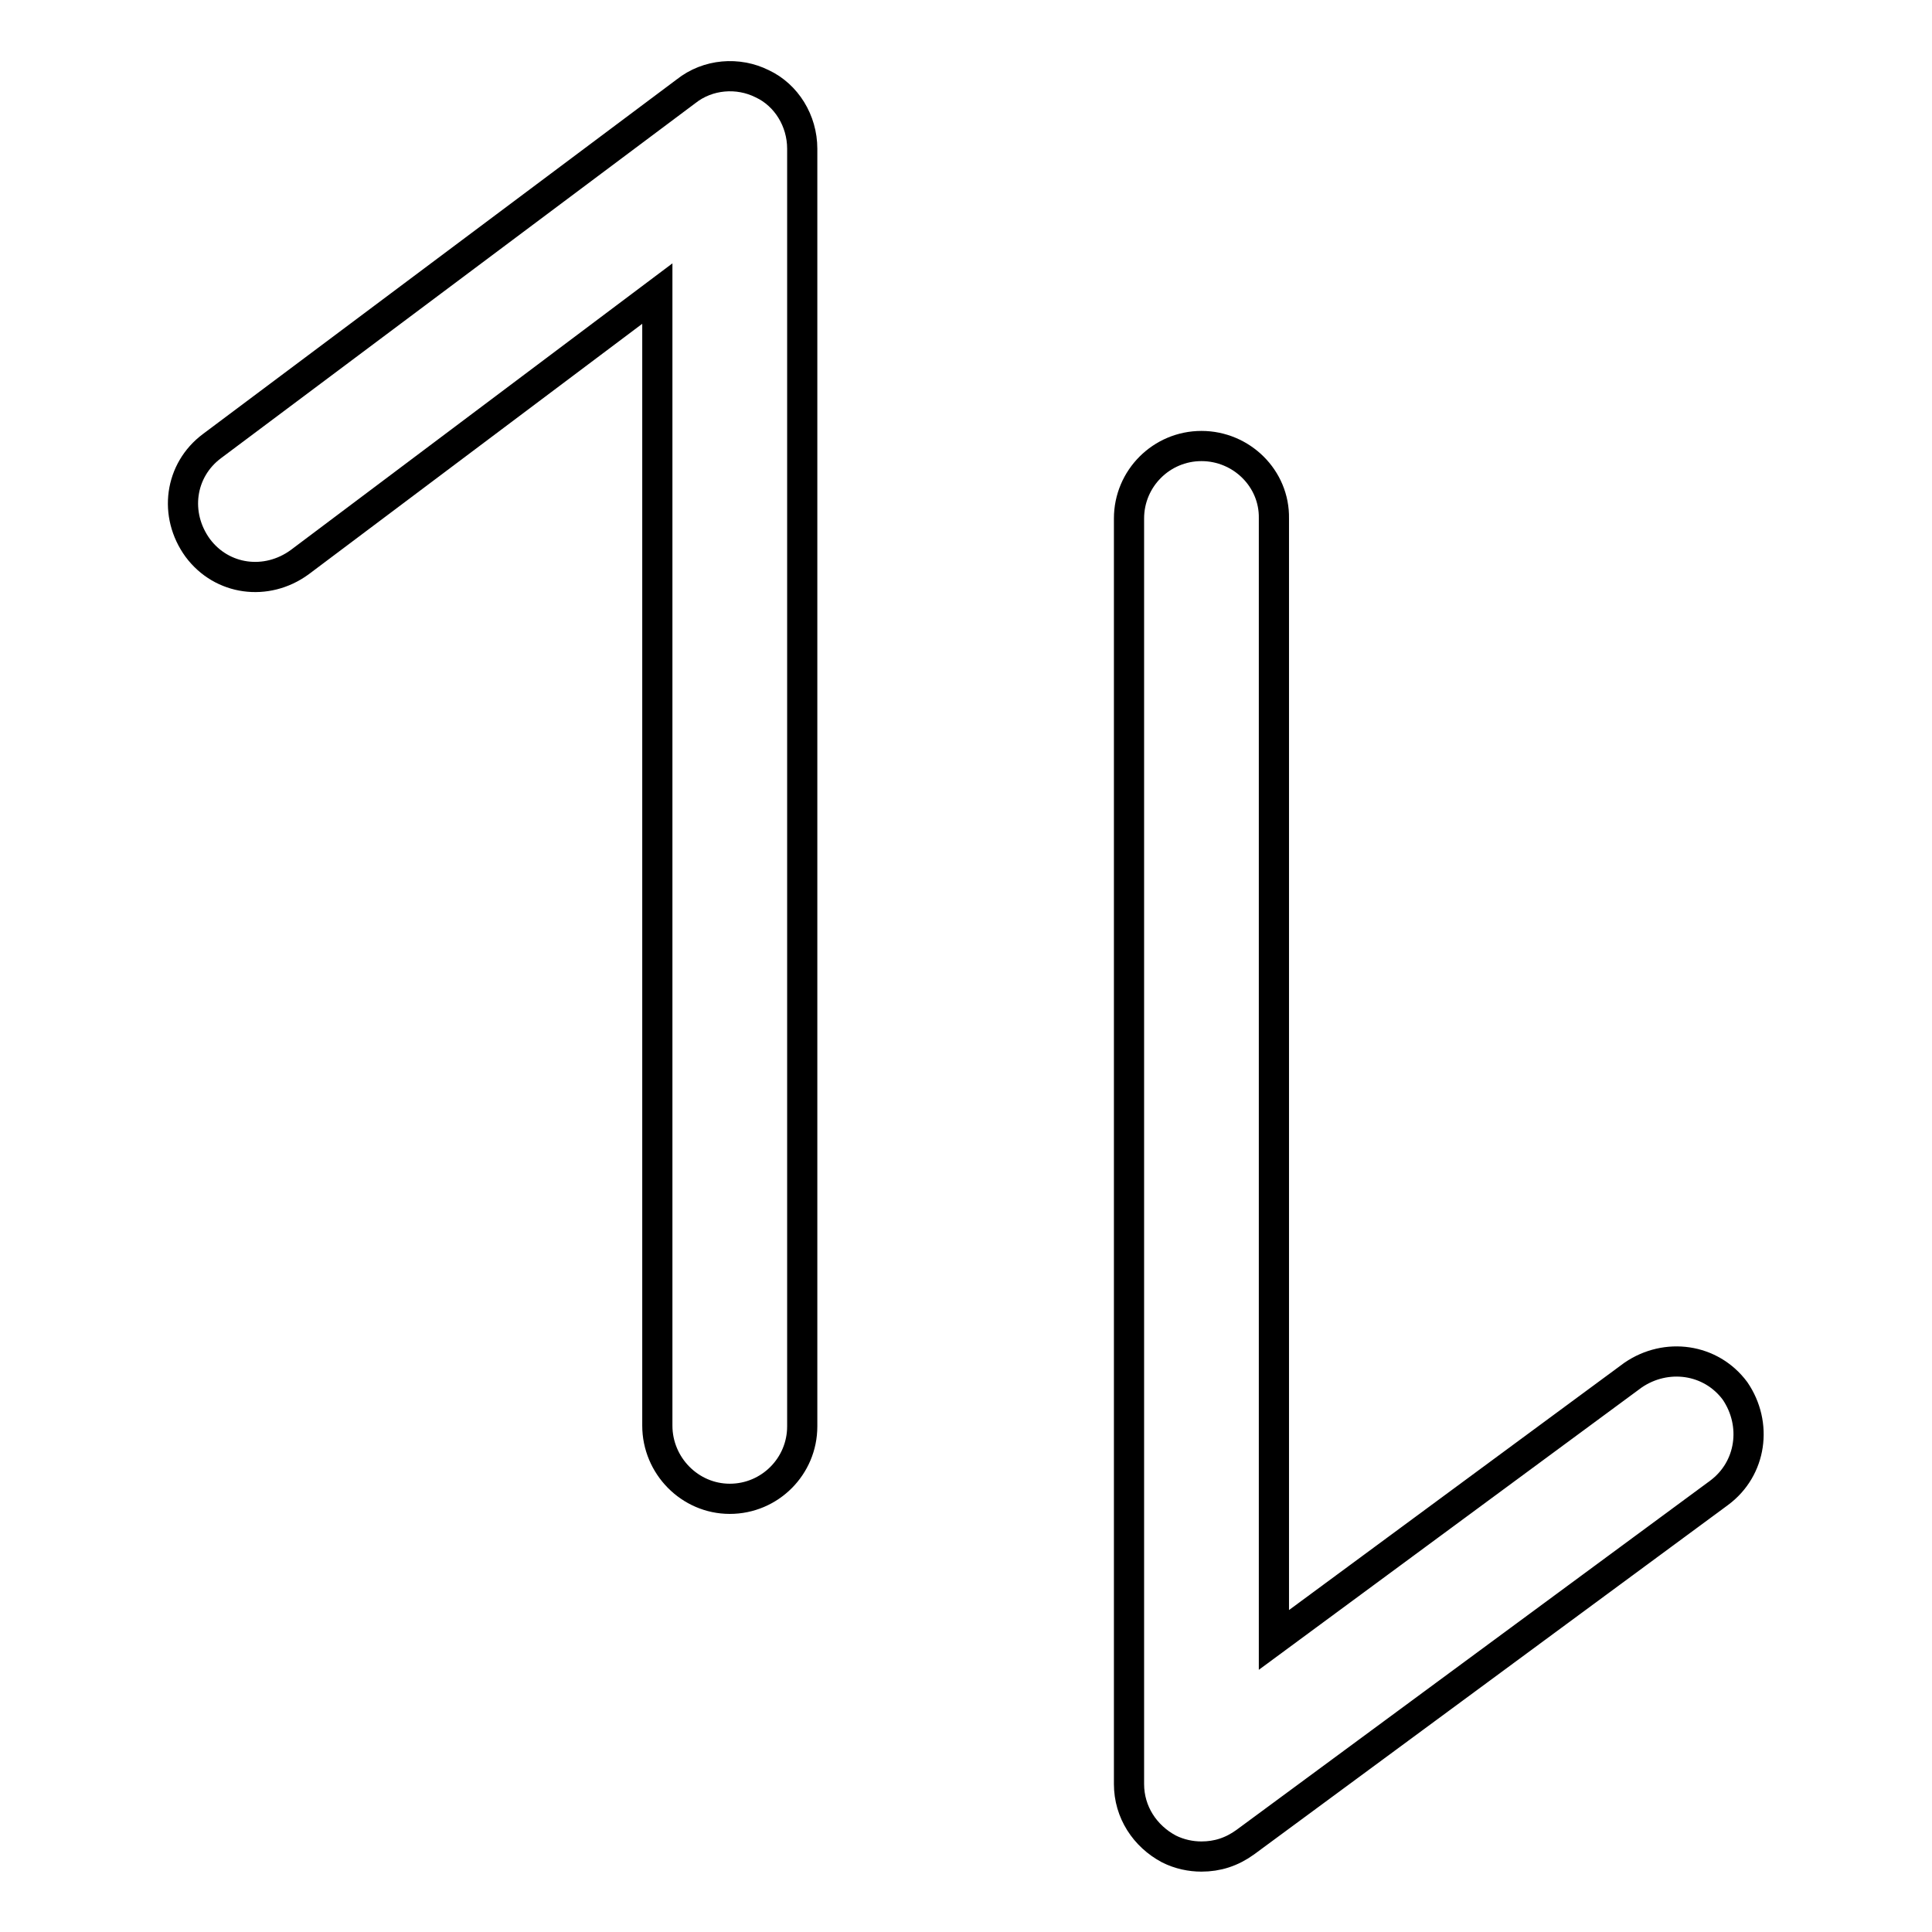 <?xml version="1.0" encoding="utf-8"?>
<!-- Svg Vector Icons : http://www.onlinewebfonts.com/icon -->
<!DOCTYPE svg PUBLIC "-//W3C//DTD SVG 1.1//EN" "http://www.w3.org/Graphics/SVG/1.1/DTD/svg11.dtd">
<svg version="1.1" xmlns="http://www.w3.org/2000/svg" xmlns:xlink="http://www.w3.org/1999/xlink" x="0px" y="0px" viewBox="0 0 256 256" enable-background="new 0 0 256 256" xml:space="preserve">
<g><g><g><g><path stroke-width="4" fill-opacity="0" stroke="#000000"  d="M96.7,198.6c5.3,0,9.6-4.3,9.6-9.6V19.7c0-3.7-2.1-7.1-5.3-8.6c-3.2-1.6-7.2-1.3-10.1,1L28.1,59.1c-4.3,3.2-5.1,9.1-1.9,13.5c3.2,4.3,9.1,5.1,13.5,1.9l47.4-35.6v150C87.1,194.2,91.4,198.6,96.7,198.6z"/><path stroke-width="4" fill-opacity="0" stroke="#000000"  d="M159.2,59.1c-5.3,0-9.6,4.3-9.6,9.6v167.7c0,3.7,2.1,6.9,5.3,8.6c1.4,0.7,2.9,1,4.3,1c2.1,0,4-0.6,5.8-1.9l62.8-46.3c4.3-3.2,5.1-9.1,2.1-13.5c-3.2-4.3-9.1-5.1-13.5-2.1l-47.6,35.1V68.7C168.9,63.4,164.5,59.1,159.2,59.1z"/></g></g><g></g><g></g><g></g><g></g><g></g><g></g><g></g><g></g><g></g><g></g><g></g><g></g><g></g><g></g><g></g></g></g>
</svg>